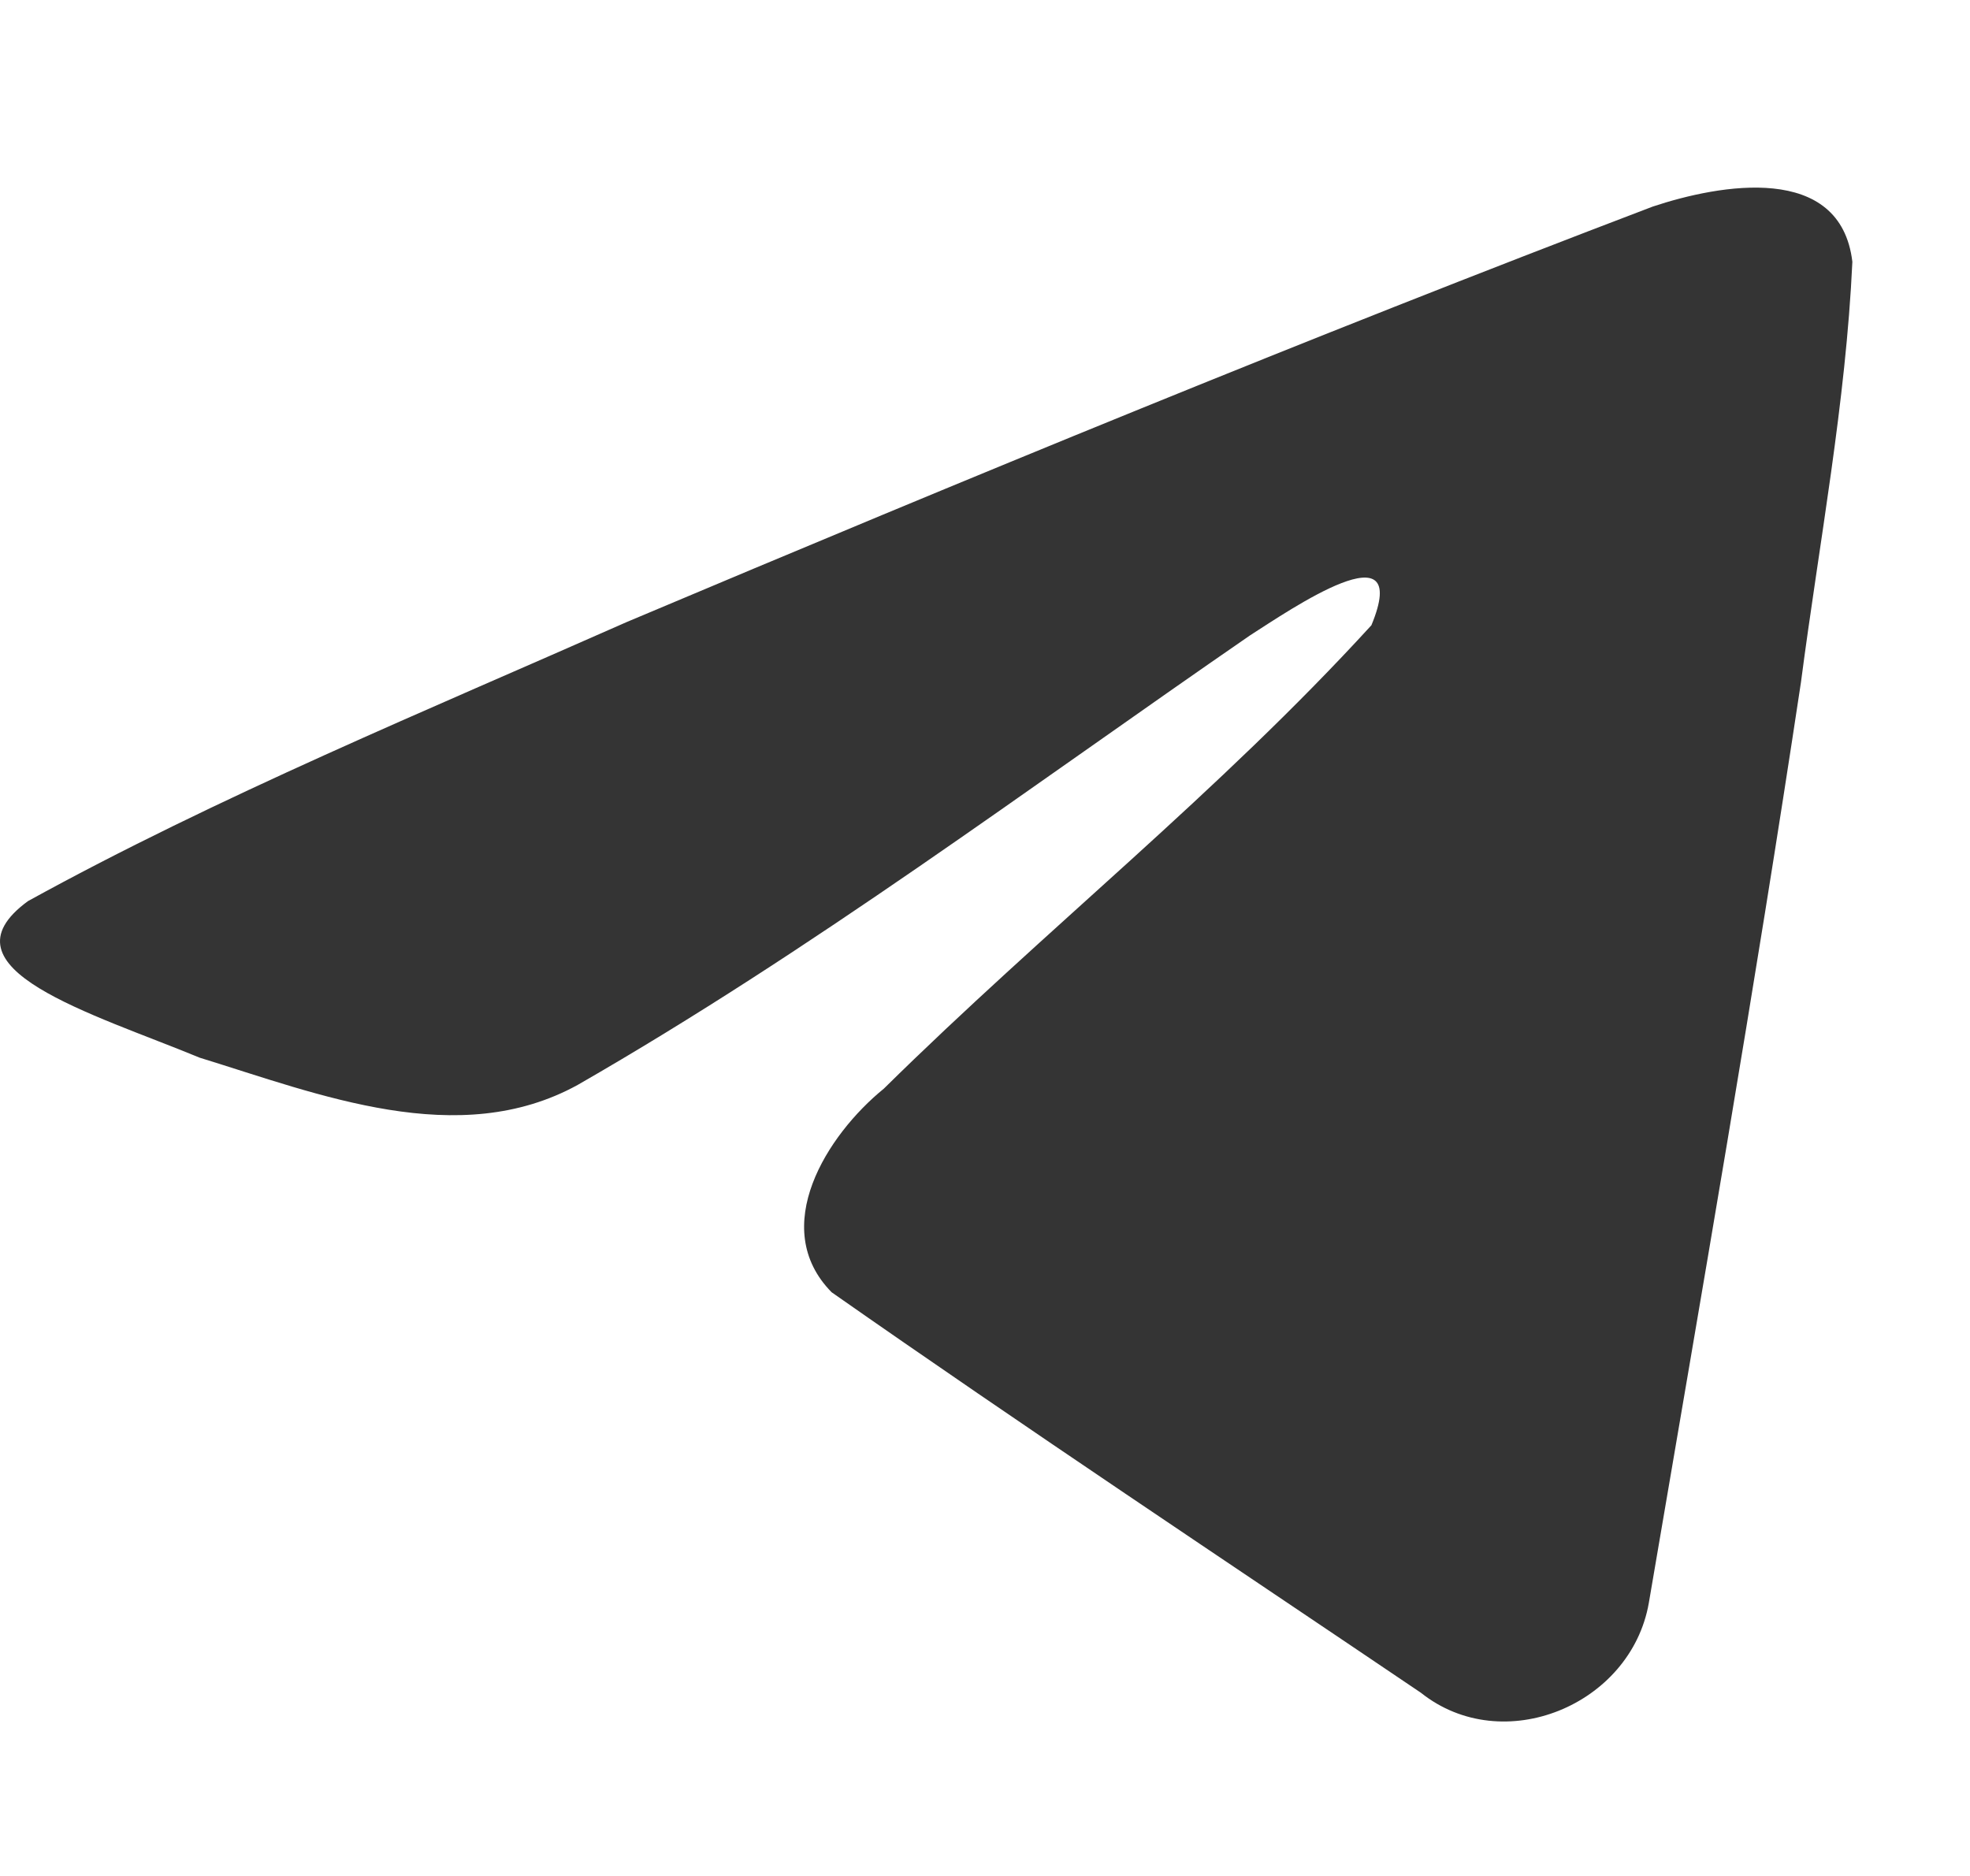 <svg width="21" height="20" viewBox="0 0 21 20" fill="none" xmlns="http://www.w3.org/2000/svg">
<path d="M0.298 9.607C2.318 8.494 4.573 7.565 6.68 6.632C10.305 5.103 13.944 3.601 17.619 2.202C18.335 1.964 19.62 1.731 19.746 2.791C19.677 4.291 19.393 5.782 19.198 7.274C18.704 10.553 18.133 13.822 17.576 17.091C17.384 18.18 16.02 18.743 15.147 18.047C13.05 16.63 10.936 15.227 8.865 13.777C8.187 13.088 8.816 12.098 9.422 11.606C11.149 9.903 12.982 8.457 14.619 6.666C15.06 5.6 13.755 6.499 13.325 6.774C10.96 8.404 8.653 10.133 6.159 11.566C4.886 12.267 3.401 11.668 2.128 11.276C0.987 10.804 -0.686 10.327 0.298 9.607Z" fill="#343434"/>
</svg>
